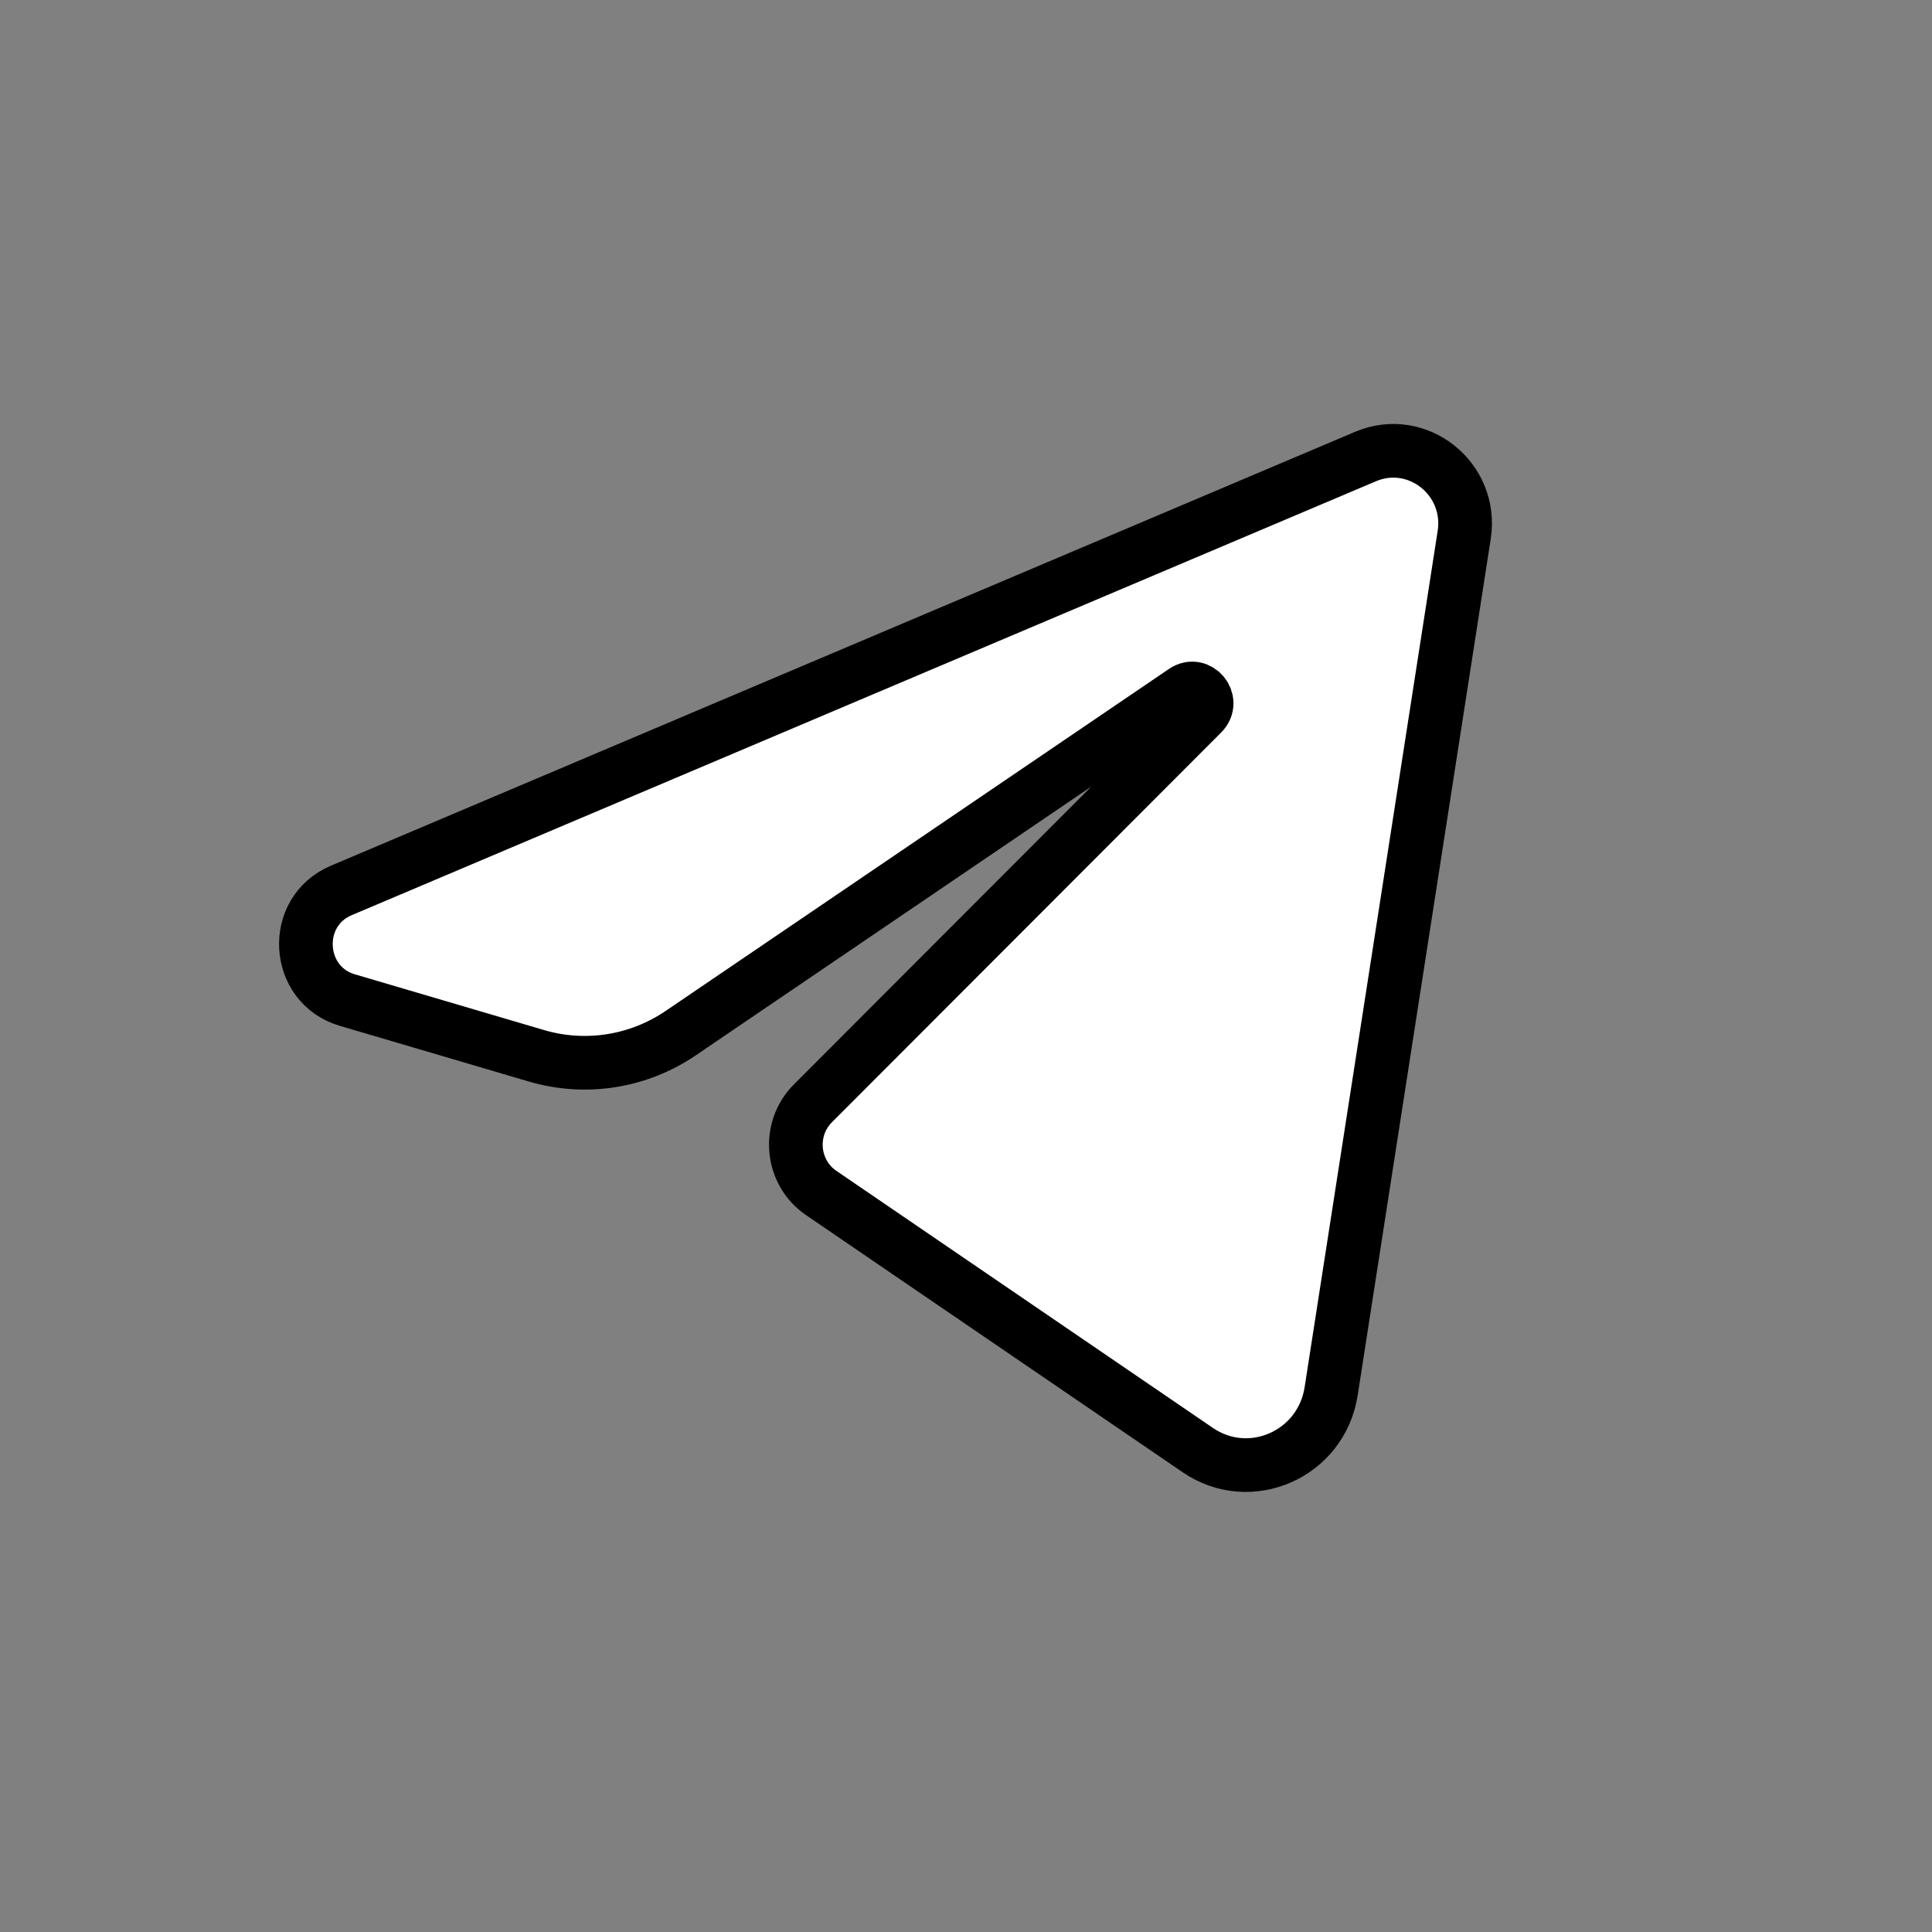 <?xml version="1.0" encoding="UTF-8"?> <svg xmlns="http://www.w3.org/2000/svg" width="72" height="72" viewBox="0 0 72 72" fill="none"><rect x="0" y="0" width="72" height="72" fill="#808080" stroke="none"/> <path d="M12.715 33.186L50.888 17.014C52.821 16.196 54.892 17.841 54.566 19.937L49.608 51.849C49.243 54.201 46.589 55.372 44.639 54.041L30.604 44.459C29.483 43.694 29.334 42.08 30.295 41.118L44.802 26.591C45.264 26.129 44.667 25.389 44.127 25.756L25.368 38.502C23.789 39.575 21.821 39.885 19.994 39.347L12.944 37.27C11.004 36.699 10.852 33.975 12.715 33.186Z" fill="white" stroke="black" stroke-width="2" stroke-linecap="round" stroke-linejoin="round"></path> </svg> 